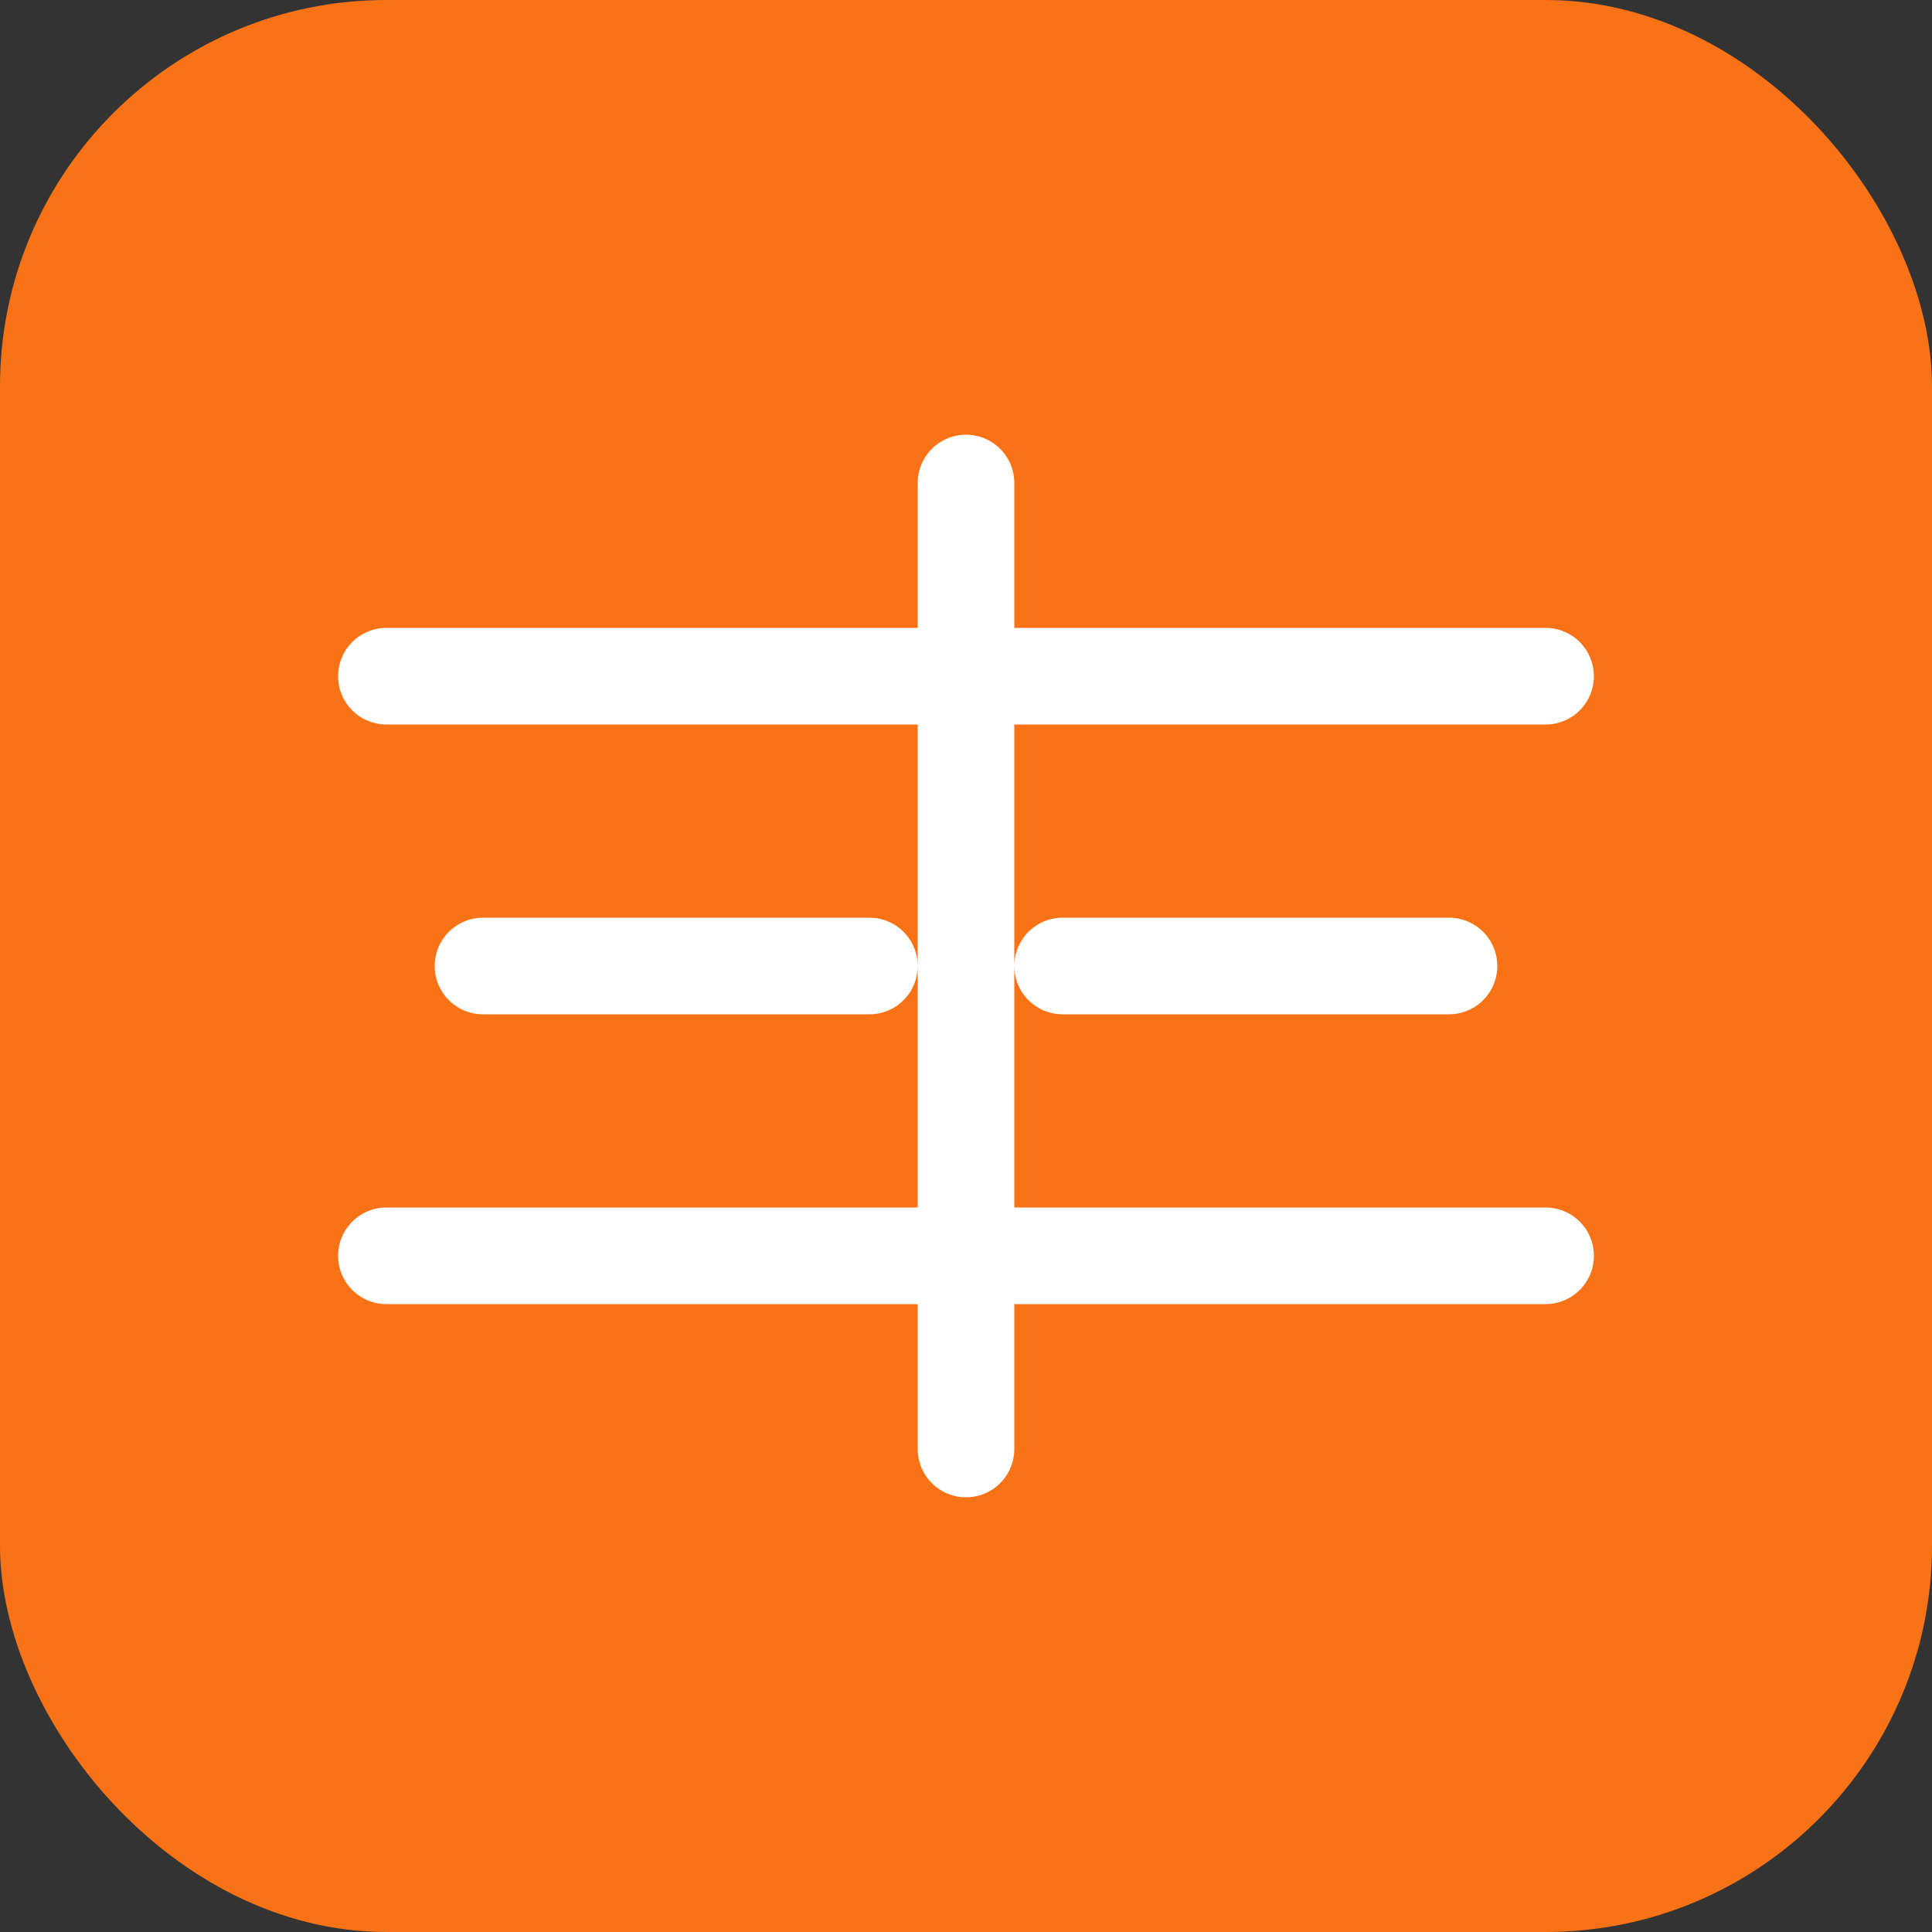 <?xml version="1.0" encoding="UTF-8"?>
<svg width="40" height="40" viewBox="0 0 40 40" fill="none" xmlns="http://www.w3.org/2000/svg">
  <rect x="0" y="0" width="40" height="40" fill="#333333" stroke="none"/>
  <rect width="40" height="40" rx="8" fill="#F97316"/>
  <path d="M10 20H18M22 20H30M20 10V30" stroke="white" stroke-width="2" stroke-linecap="round"/>
  <path d="M8 14H32" stroke="white" stroke-width="2" stroke-linecap="round"/>
  <path d="M8 26H32" stroke="white" stroke-width="2" stroke-linecap="round"/>
</svg>
